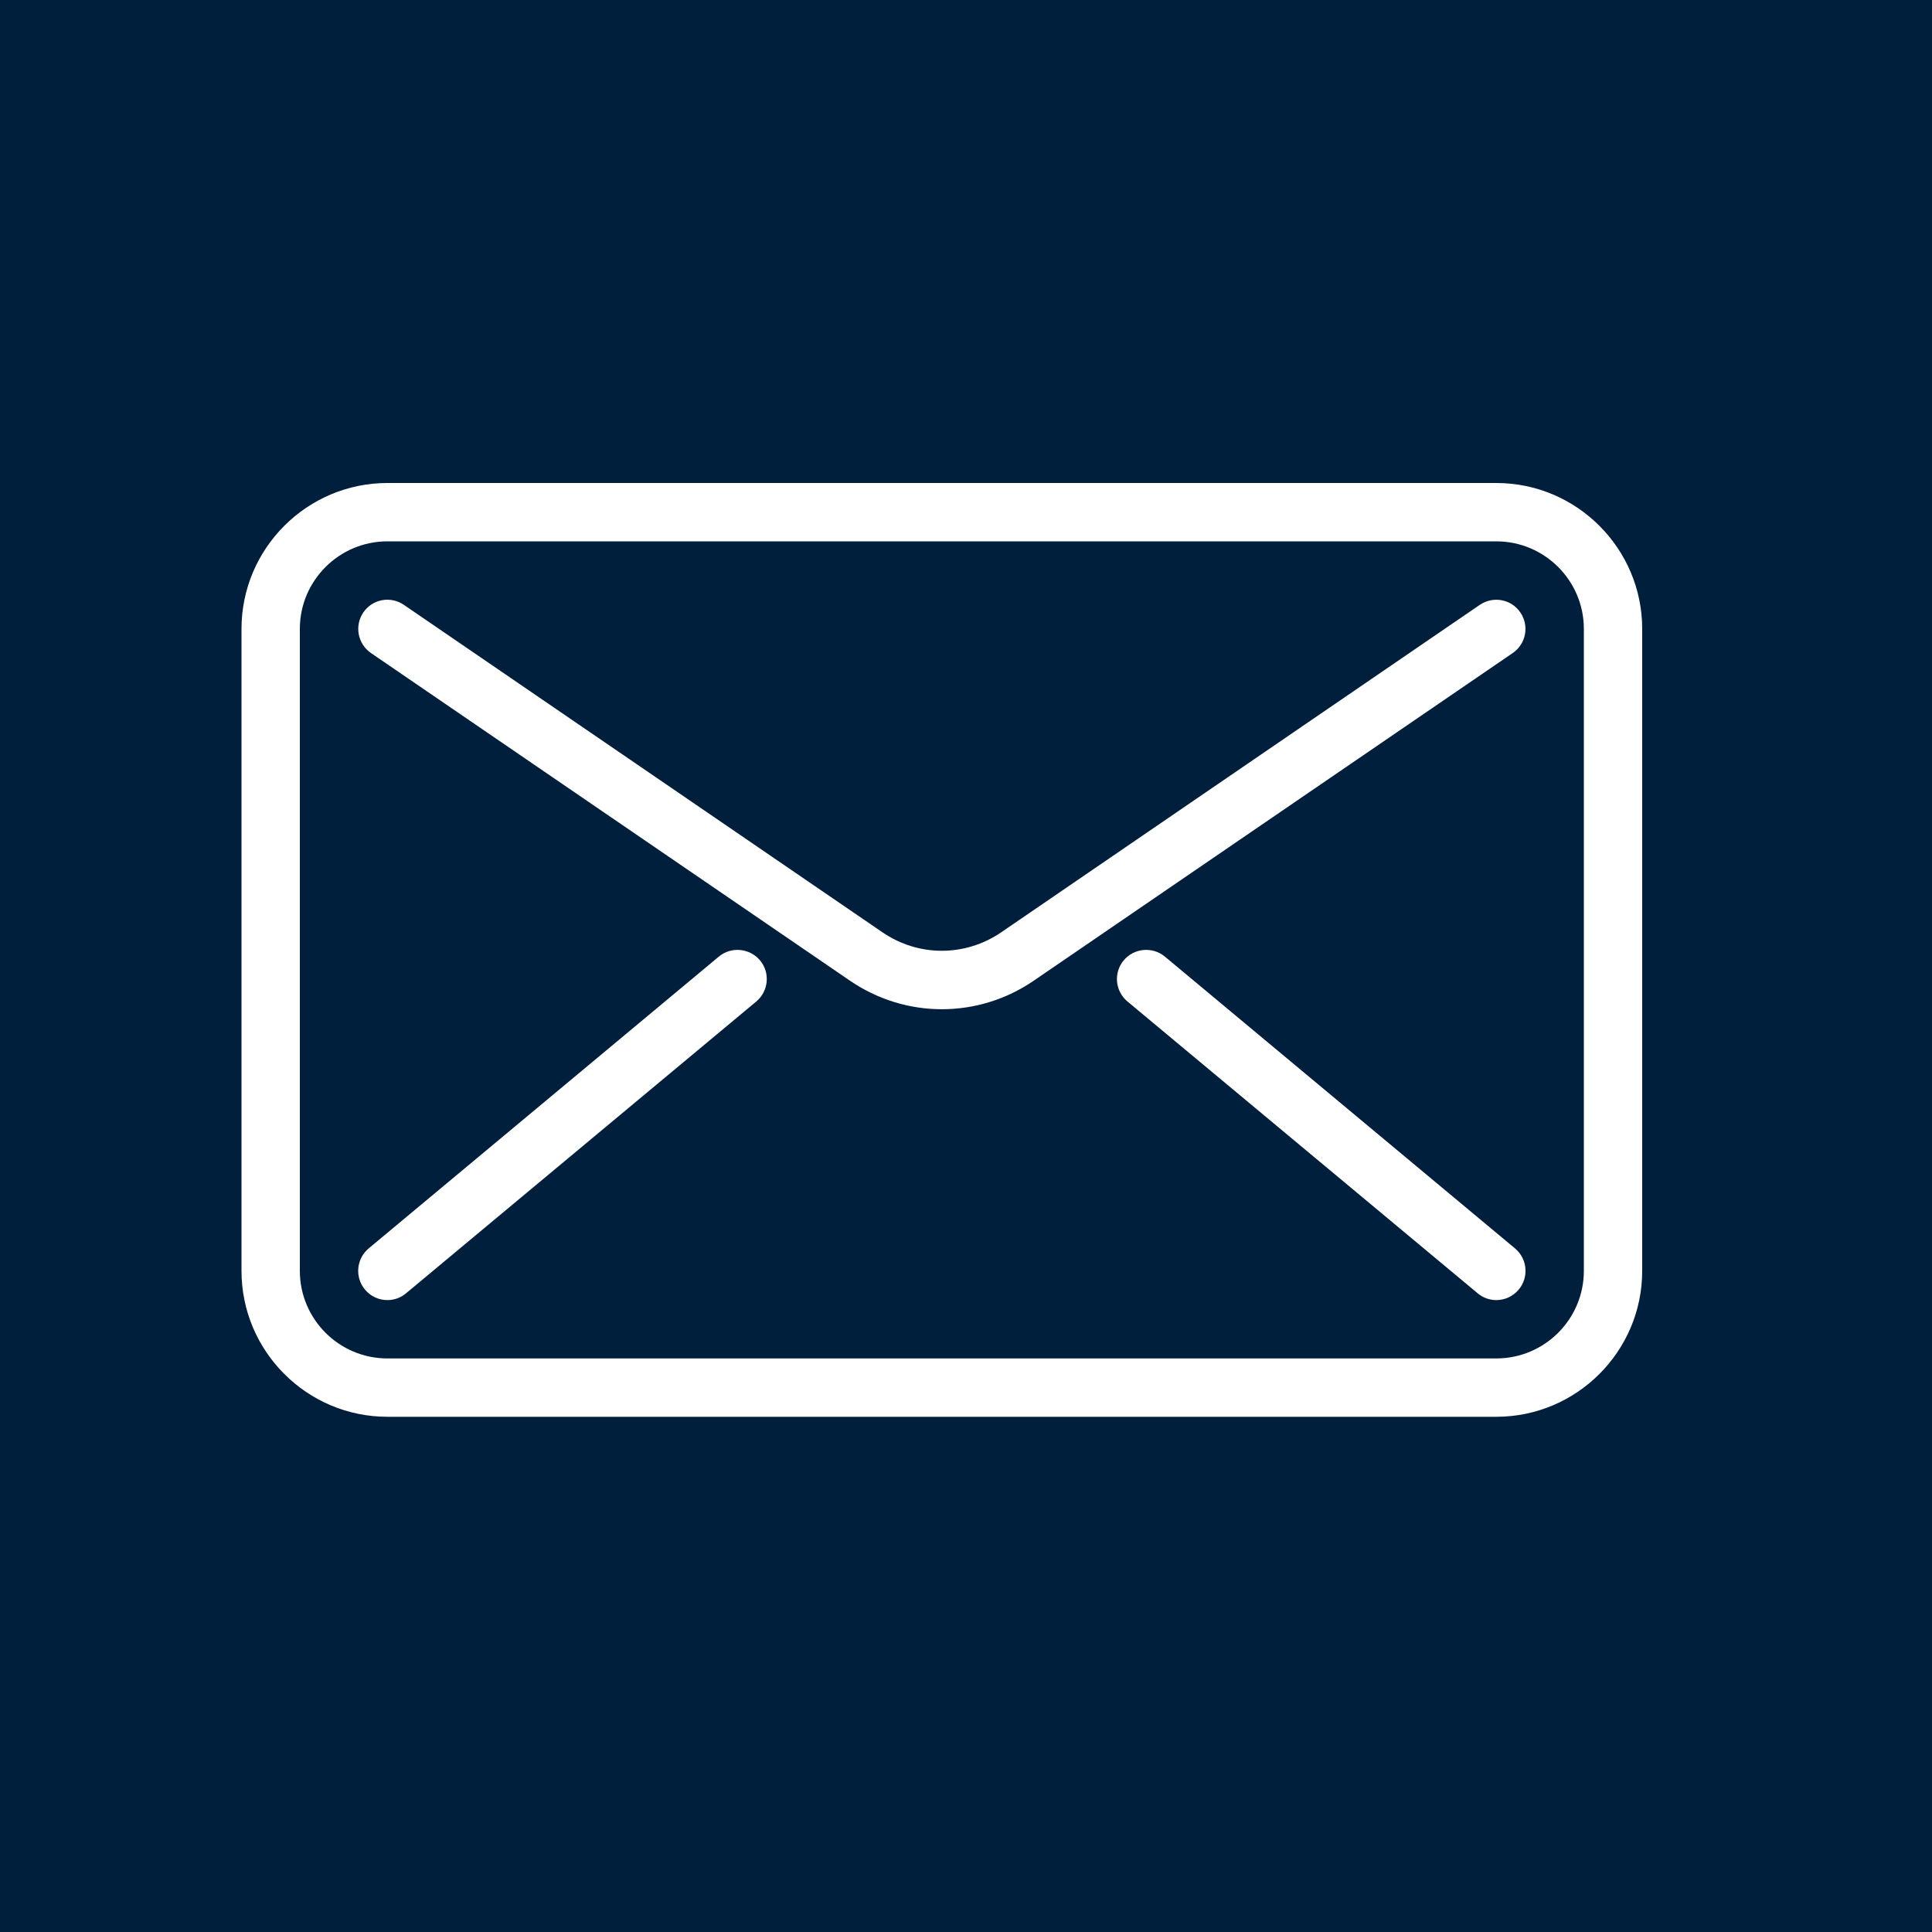 <svg width="40" height="40" viewBox="0 0 40 40" fill="none" xmlns="http://www.w3.org/2000/svg">
<rect width="40" height="40" fill="#001F3D"/>
<path d="M30.979 29.333H8.021C6.356 29.333 5 27.977 5 26.312V13.021C5 11.356 6.356 10 8.021 10H30.979C32.644 10 34 11.356 34 13.021V26.312C34 27.977 32.644 29.333 30.979 29.333ZM8.021 11.208C7.021 11.208 6.208 12.021 6.208 13.021V26.312C6.208 27.312 7.021 28.125 8.021 28.125H30.979C31.979 28.125 32.792 27.312 32.792 26.312V13.021C32.792 12.021 31.979 11.208 30.979 11.208H8.021Z" fill="white"/>
<path d="M19.5 20.895C18.835 20.895 18.17 20.697 17.59 20.299L7.68 13.52C7.405 13.331 7.335 12.955 7.522 12.68C7.709 12.404 8.085 12.333 8.362 12.523L18.271 19.303C19.017 19.812 19.981 19.812 20.728 19.303L30.637 12.523C30.914 12.335 31.29 12.404 31.477 12.68C31.666 12.955 31.596 13.331 31.32 13.52L21.41 20.299C20.831 20.697 20.165 20.895 19.5 20.895L19.5 20.895Z" fill="white"/>
<path d="M8.021 26.917C7.847 26.917 7.675 26.843 7.556 26.699C7.342 26.443 7.377 26.061 7.633 25.847L14.883 19.805C15.139 19.593 15.521 19.628 15.735 19.883C15.949 20.139 15.914 20.521 15.658 20.735L8.407 26.776C8.295 26.871 8.157 26.917 8.021 26.917Z" fill="white"/>
<path d="M30.979 26.917C30.843 26.917 30.706 26.871 30.593 26.776L23.343 20.735C23.086 20.521 23.051 20.14 23.265 19.883C23.479 19.628 23.86 19.593 24.117 19.805L31.367 25.847C31.623 26.061 31.658 26.442 31.444 26.699C31.323 26.843 31.152 26.917 30.979 26.917Z" fill="white"/>
</svg>
